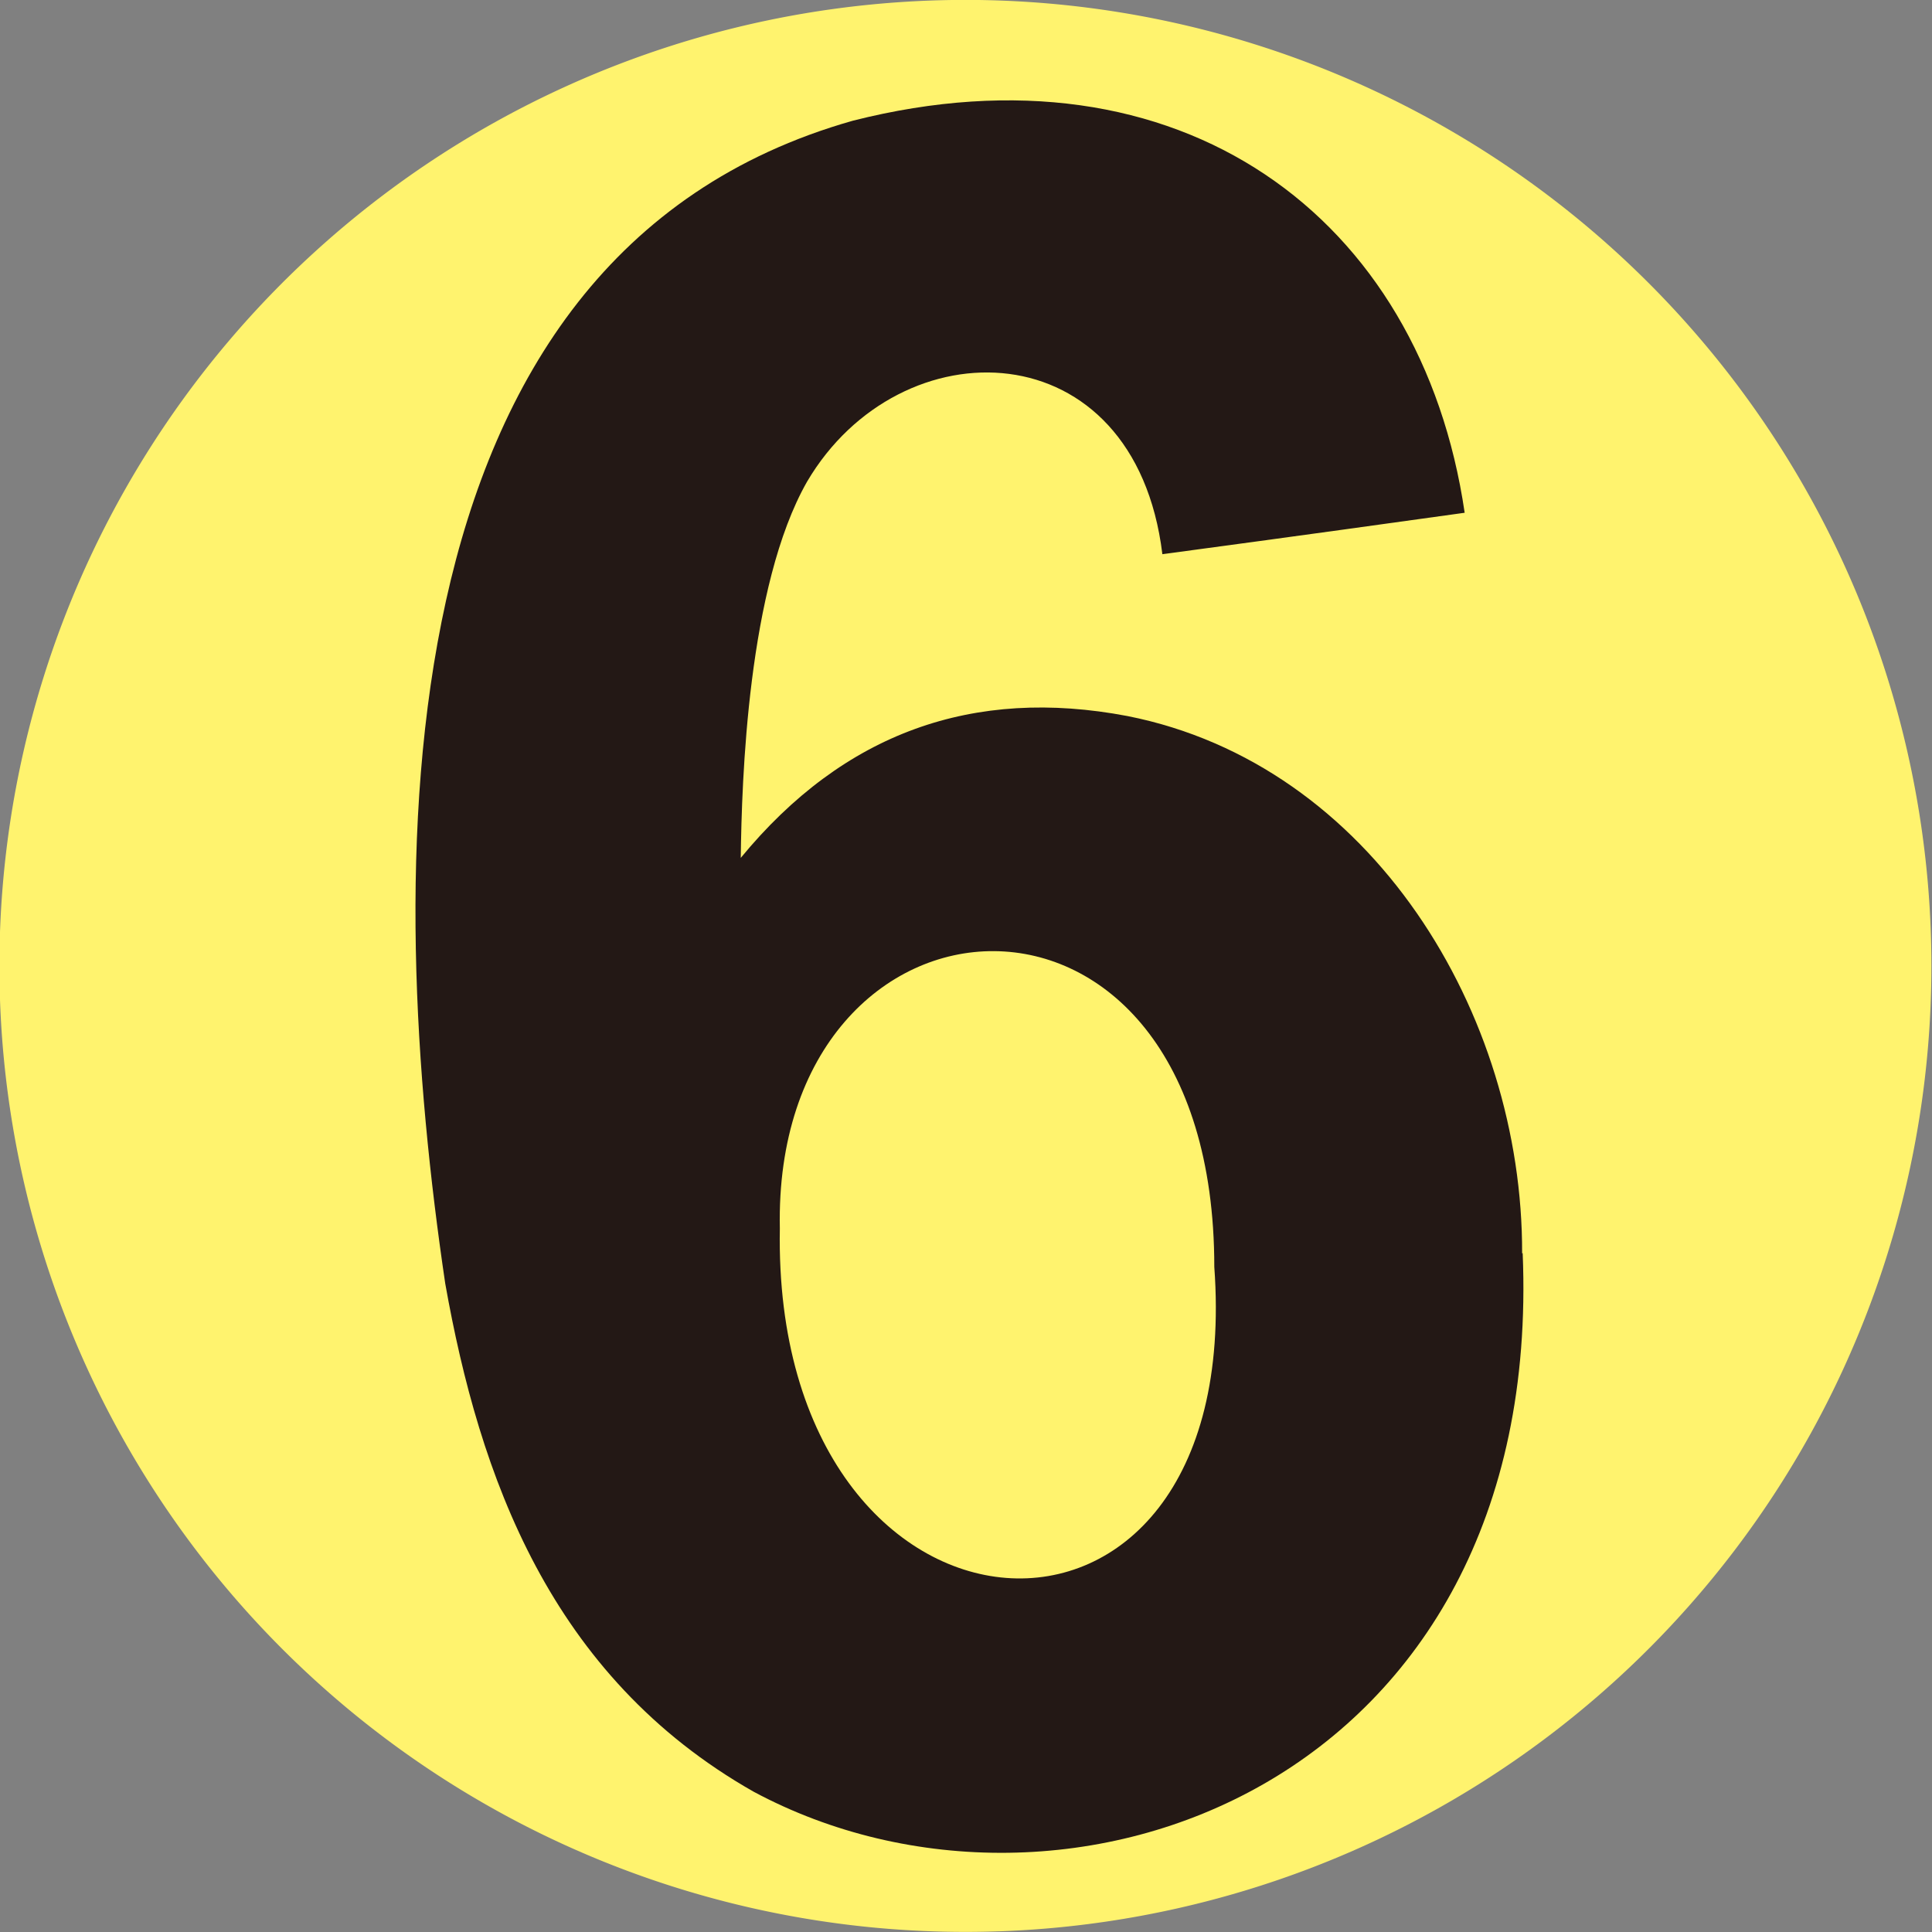 <svg xmlns="http://www.w3.org/2000/svg" width="139.9" height="139.9" viewBox="0 0 139.9 139.9"><rect x="0" y="0" width="139.9" height="139.9" fill="#808080" stroke="none"/><defs><style>.cls-1{fill:#fff36e;}.cls-2{fill:#231815;}</style></defs><title>logo-6</title><g id="レイヤー_2" data-name="レイヤー 2"><g id="PC_SP"><path class="cls-1" d="M72.39,139.85A69.95,69.95,0,1,0,0,72.39a69.94,69.94,0,0,0,72.35,67.46"/><path class="cls-2" d="M87.93,91.74h0c0-31.17-32-28.88-31.46-2.78-.58,32.1,33.77,34.44,31.46,2.78m22.33-1c1.59,38.43-33.1,51.12-55.69,39-14.76-8.38-19.86-22.9-22.33-36.8C27.87,63.45,26.93,18.6,61.76,8.74c23.65-6,41.15,6.9,44.3,28.39-13.91,1.94-18.45,2.53-21.89,3-2-16.37-19-16.69-25.73-5.25-4.31,7.57-4.73,21.66-4.8,27.24,7.47-9.08,16.85-12.39,28-10.27,17.7,3.5,28.63,21.55,28.58,38.91"/></g></g></svg>